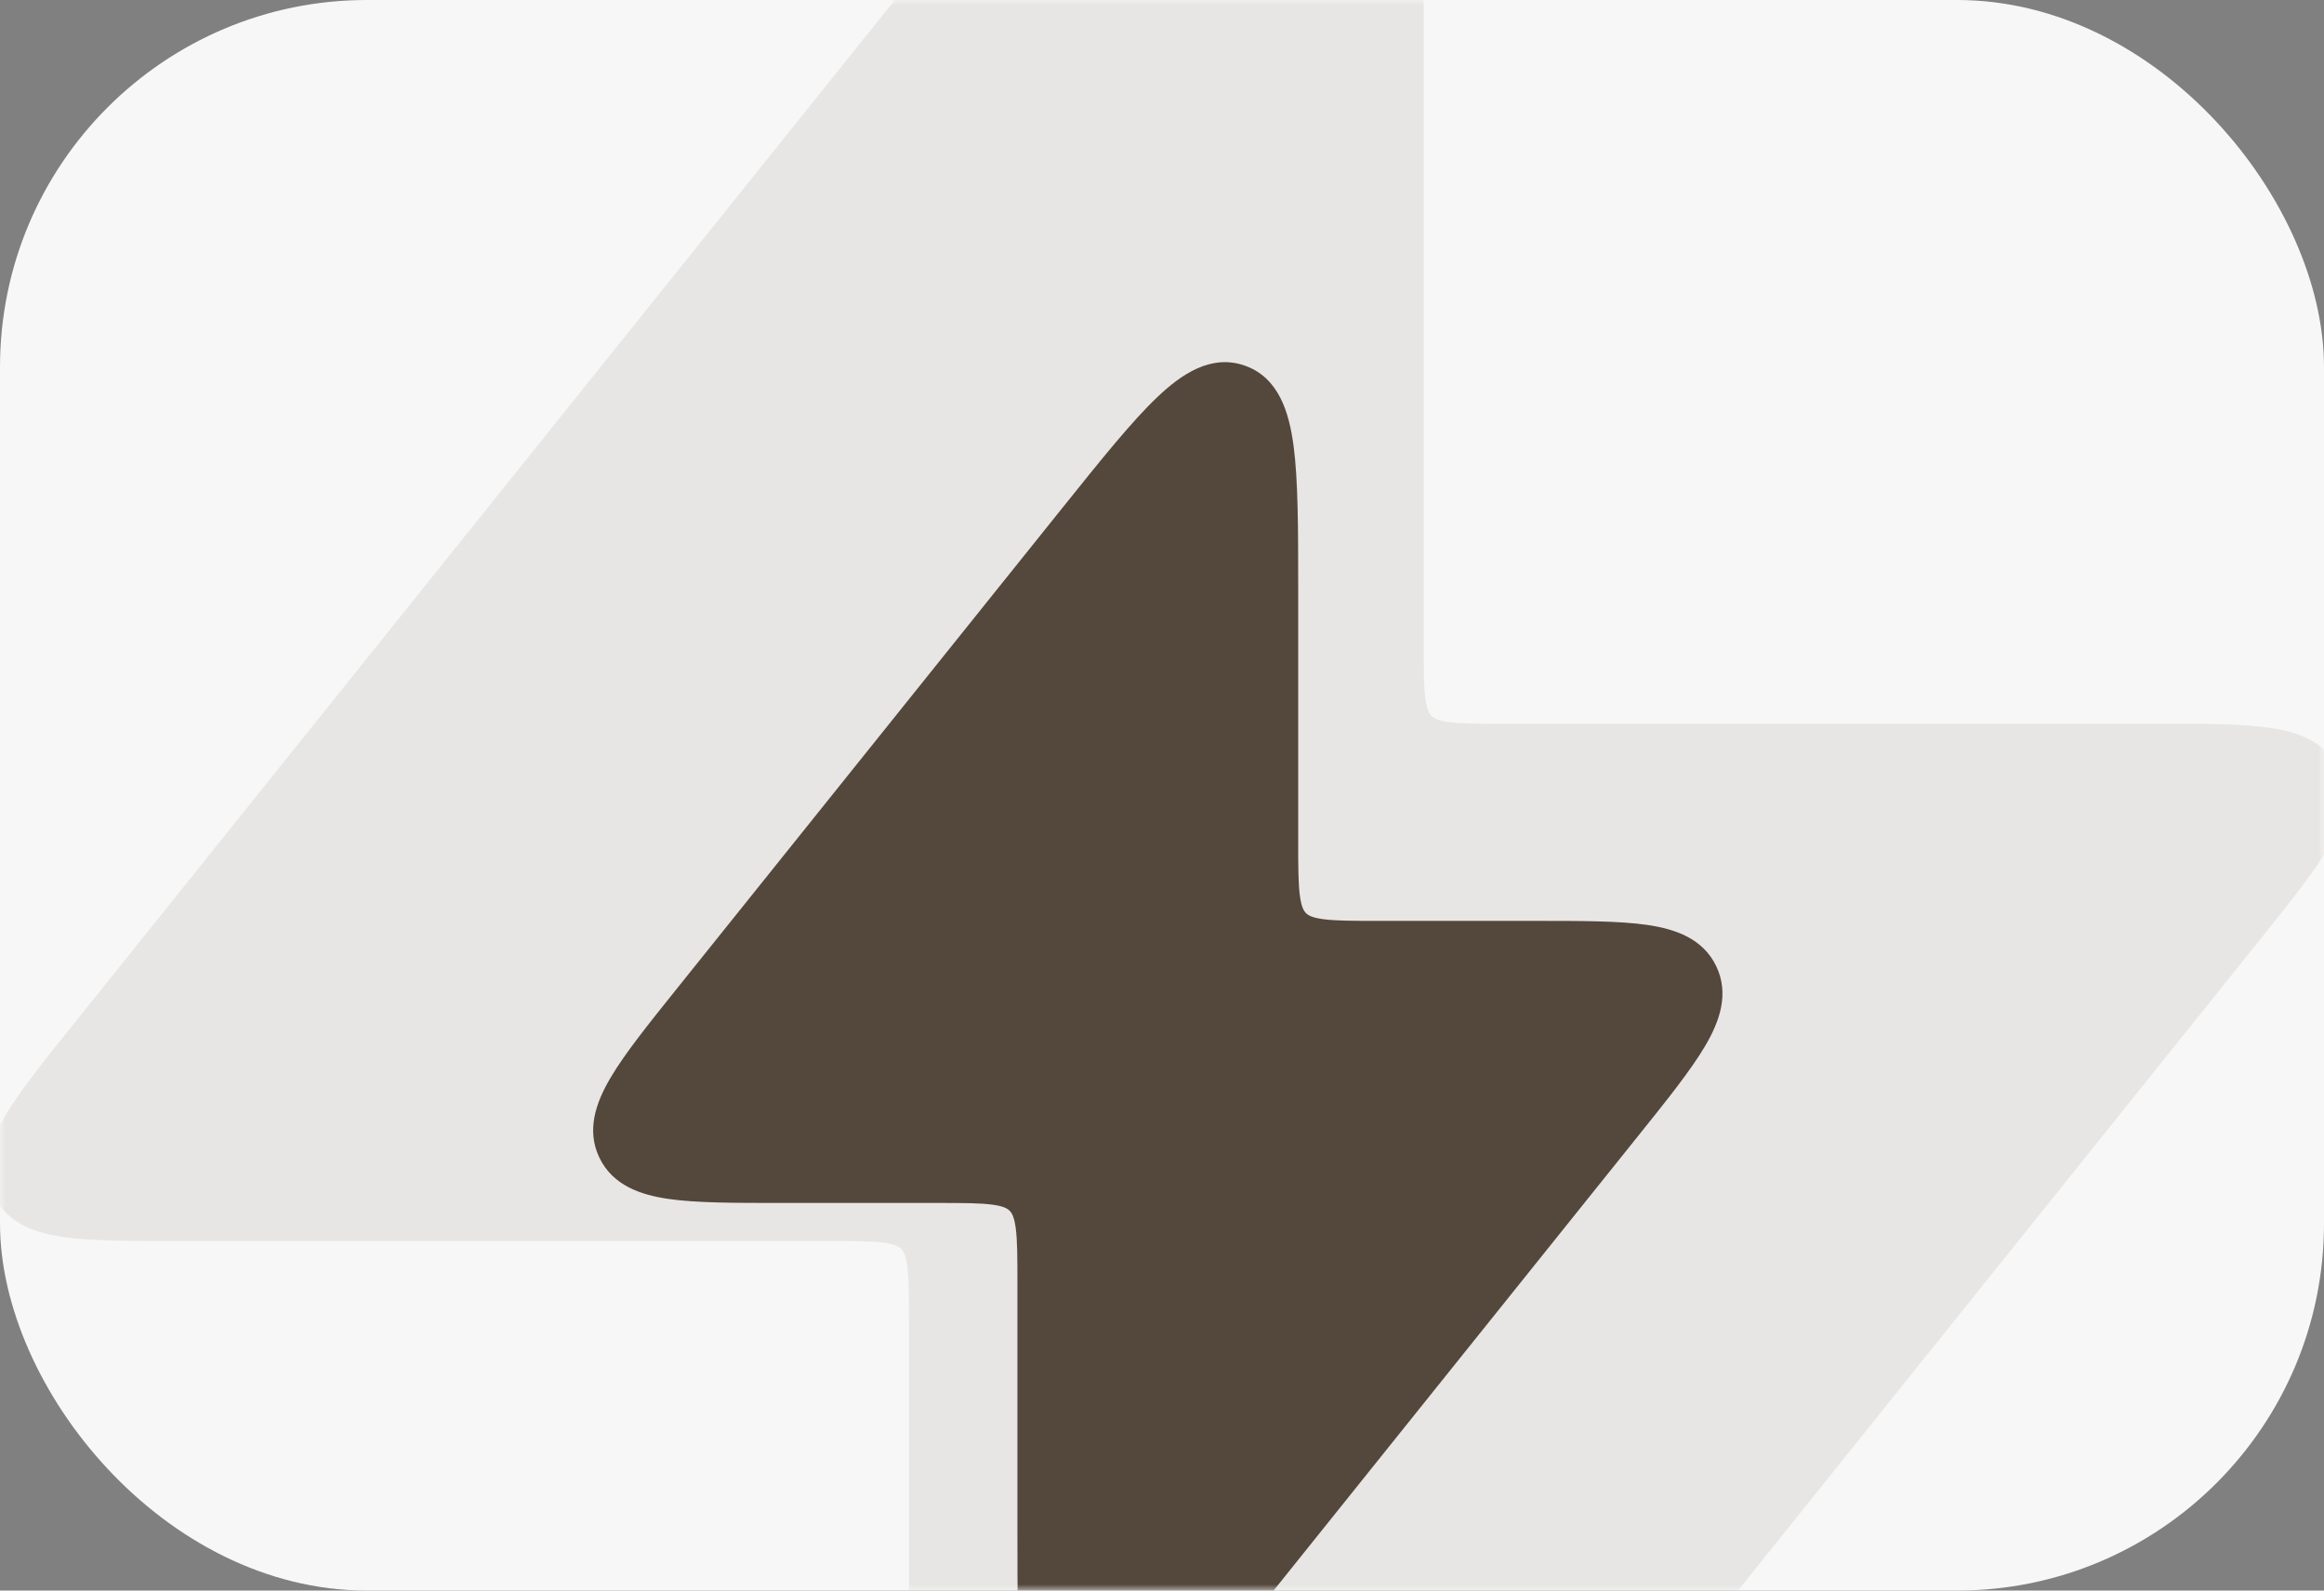 <svg width="190" height="130" viewBox="0 0 190 130" fill="none" xmlns="http://www.w3.org/2000/svg">
<rect x="0" y="0" width="190" height="130" fill="#808080" stroke="none"/>
<rect width="190" height="130" rx="30" fill="#F7F7F7"/>
<mask id="mask0_6084_354" style="mask-type:alpha" maskUnits="userSpaceOnUse" x="0" y="0" width="190" height="130">
<rect width="190" height="130" rx="30" fill="#F7F7F7"/>
</mask>
<g mask="url(#mask0_6084_354)">
<path opacity="0.1" fill-rule="evenodd" clip-rule="evenodd" d="M112.032 -41.493C109.265 -42.466 106.833 -40.786 104.849 -38.896C102.768 -36.914 100.278 -33.809 97.153 -29.914L97.036 -29.767L5.976 83.752L5.858 83.899L5.858 83.899C3.496 86.844 1.57 89.245 0.406 91.225C-0.762 93.213 -1.576 95.465 -0.49 97.73C0.597 99.994 2.863 100.768 5.144 101.101C7.417 101.432 10.496 101.432 14.271 101.432H14.459H67.793C69.906 101.432 71.271 101.437 72.277 101.572C73.22 101.699 73.516 101.903 73.681 102.069C73.847 102.234 74.052 102.53 74.179 103.474C74.314 104.48 74.318 105.845 74.318 107.957V183.549V183.736C74.318 188.73 74.318 192.71 74.701 195.559C75.066 198.274 75.912 201.107 78.68 202.08C81.447 203.052 83.879 201.372 85.863 199.483C87.944 197.5 90.434 194.395 93.559 190.5L93.676 190.354L184.736 76.834L184.854 76.687L184.854 76.687C187.216 73.743 189.142 71.341 190.306 69.361C191.474 67.373 192.288 65.121 191.202 62.857C190.115 60.592 187.849 59.818 185.568 59.486C183.295 59.154 180.216 59.154 176.441 59.154H176.253H122.919C120.806 59.154 119.441 59.15 118.435 59.014C117.492 58.888 117.196 58.683 117.031 58.517C116.865 58.352 116.66 58.056 116.533 57.113C116.398 56.107 116.394 54.741 116.394 52.629V-22.963V-23.15C116.394 -28.144 116.394 -32.124 116.011 -34.973C115.646 -37.688 114.8 -40.521 112.032 -41.493Z" fill="#54473B"/>
<path fill-rule="evenodd" clip-rule="evenodd" d="M101.773 29.885C99.006 28.912 96.574 30.592 94.59 32.482C92.509 34.465 90.018 37.569 86.894 41.465L86.776 41.611L55.469 80.641L55.351 80.787C52.989 83.732 51.062 86.134 49.899 88.114C48.731 90.102 47.916 92.353 49.003 94.618C50.09 96.883 52.355 97.656 54.637 97.989C56.91 98.32 59.989 98.32 63.763 98.32H63.952H76.655C78.767 98.32 80.132 98.325 81.138 98.46C82.082 98.587 82.377 98.792 82.543 98.957C82.708 99.123 82.913 99.418 83.04 100.362C83.175 101.368 83.18 102.733 83.18 104.845V125.171V125.358C83.18 130.352 83.18 134.332 83.563 137.181C83.927 139.896 84.774 142.728 87.541 143.701C90.308 144.674 92.74 142.994 94.724 141.104C96.805 139.121 99.296 136.017 102.42 132.121L102.42 132.121L102.538 131.975L133.845 92.945L133.963 92.798C136.325 89.854 138.252 87.452 139.415 85.472C140.583 83.484 141.398 81.233 140.311 78.968C139.224 76.703 136.959 75.93 134.677 75.597C132.404 75.266 129.325 75.266 125.551 75.266H125.362H112.659C110.547 75.266 109.182 75.261 108.176 75.126C107.233 74.999 106.937 74.794 106.771 74.629C106.606 74.463 106.401 74.168 106.274 73.224C106.139 72.218 106.134 70.853 106.134 68.741V48.415V48.228C106.134 43.234 106.134 39.254 105.752 36.405C105.387 33.69 104.541 30.858 101.773 29.885Z" fill="#54473B"/>
</g>
</svg>
